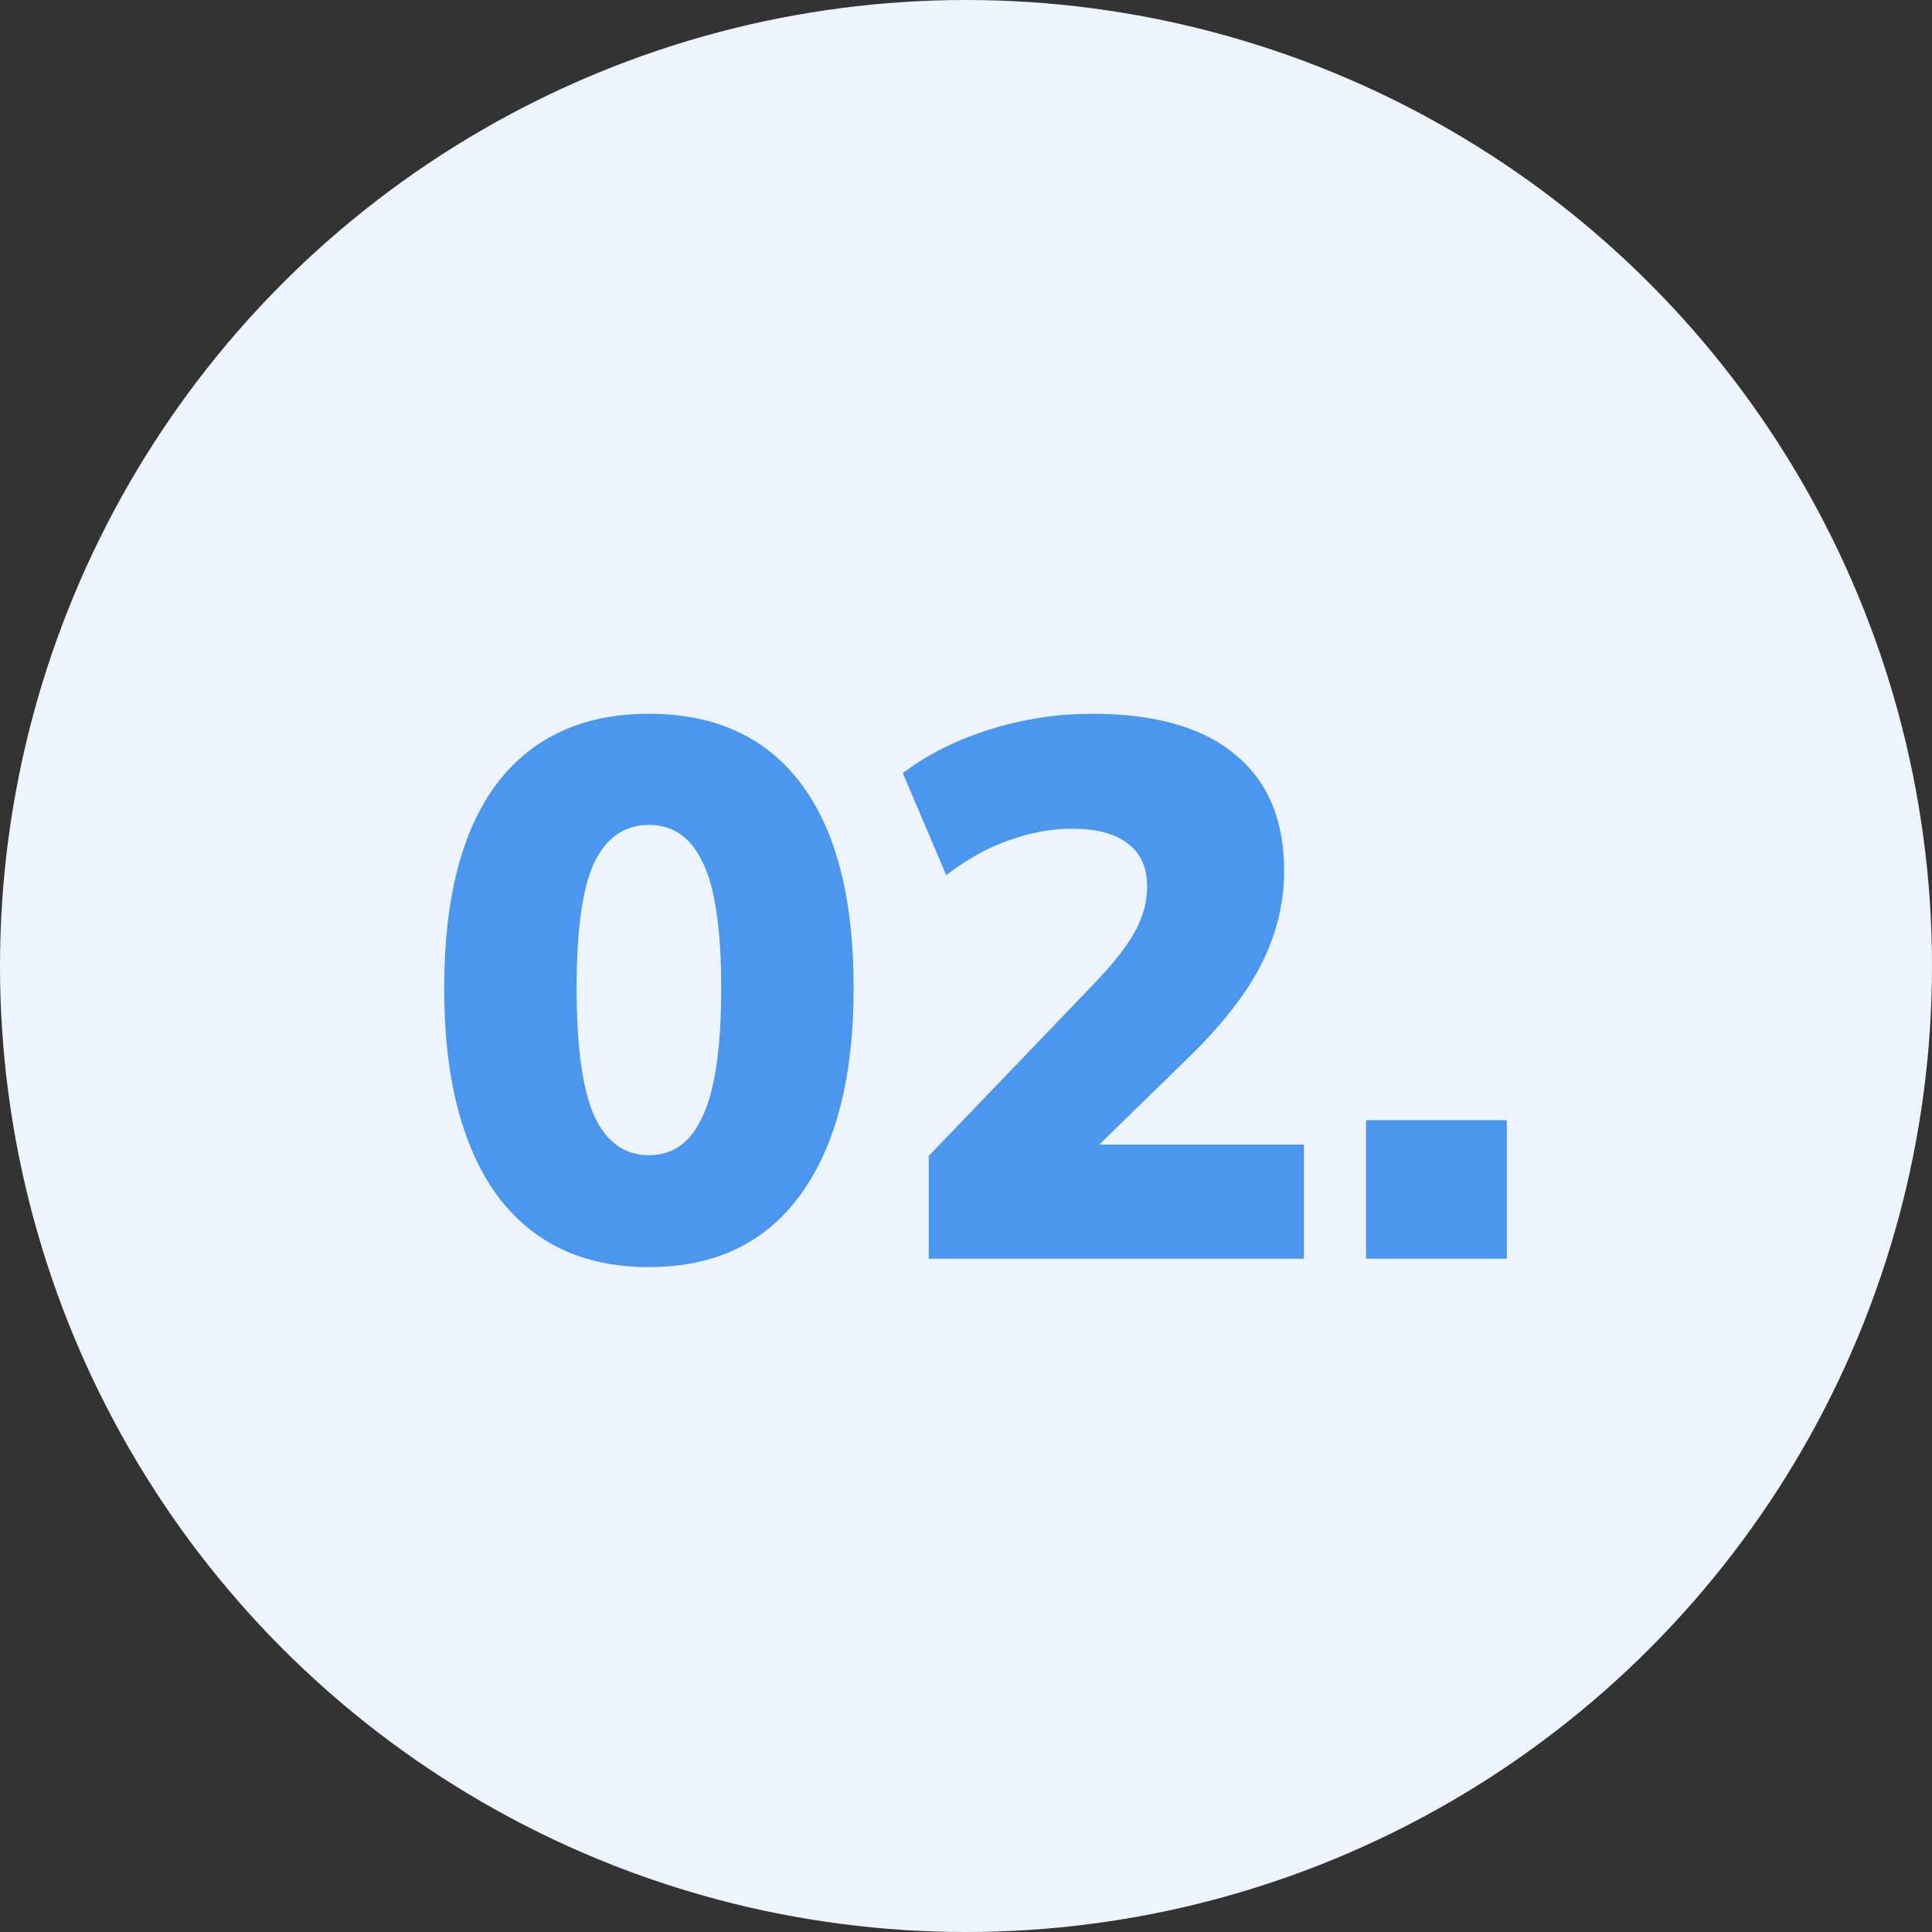 <svg width="66" height="66" viewBox="0 0 66 66" fill="none" xmlns="http://www.w3.org/2000/svg">
<rect x="0" y="0" width="66" height="66" fill="#333333" stroke="none"/>
<circle cx="33" cy="33" r="33" fill="#EDF4FD"/>
<path d="M22.168 43.286C19.915 43.286 18.181 42.463 16.968 40.816C15.772 39.152 15.174 36.803 15.174 33.77C15.174 30.702 15.772 28.371 16.968 26.776C18.181 25.181 19.915 24.384 22.168 24.384C24.439 24.384 26.172 25.181 27.368 26.776C28.564 28.371 29.162 30.693 29.162 33.744C29.162 36.795 28.555 39.152 27.342 40.816C26.146 42.463 24.421 43.286 22.168 43.286ZM22.168 39.464C23 39.464 23.615 39.013 24.014 38.112C24.43 37.211 24.638 35.763 24.638 33.77C24.638 31.759 24.43 30.329 24.014 29.48C23.615 28.613 23 28.18 22.168 28.18C21.336 28.18 20.712 28.613 20.296 29.48C19.897 30.329 19.698 31.751 19.698 33.744C19.698 35.755 19.897 37.211 20.296 38.112C20.712 39.013 21.336 39.464 22.168 39.464Z" fill="#4B96EE"/>
<path d="M31.726 43V39.49L37.29 33.692C37.966 32.999 38.451 32.392 38.746 31.872C39.041 31.352 39.188 30.823 39.188 30.286C39.188 29.627 38.963 29.133 38.512 28.804C38.079 28.475 37.446 28.31 36.614 28.31C35.921 28.31 35.21 28.44 34.482 28.7C33.771 28.943 33.052 29.341 32.324 29.896L30.842 26.412C31.657 25.788 32.636 25.294 33.78 24.93C34.924 24.566 36.103 24.384 37.316 24.384C39.448 24.384 41.069 24.843 42.178 25.762C43.305 26.681 43.868 28.007 43.868 29.74C43.868 30.849 43.608 31.915 43.088 32.938C42.585 33.943 41.745 35.018 40.566 36.162L36.302 40.322V39.1H44.544V43H31.726Z" fill="#4B96EE"/>
<path d="M46.666 43V38.268H51.476V43H46.666Z" fill="#4B96EE"/>
</svg>
